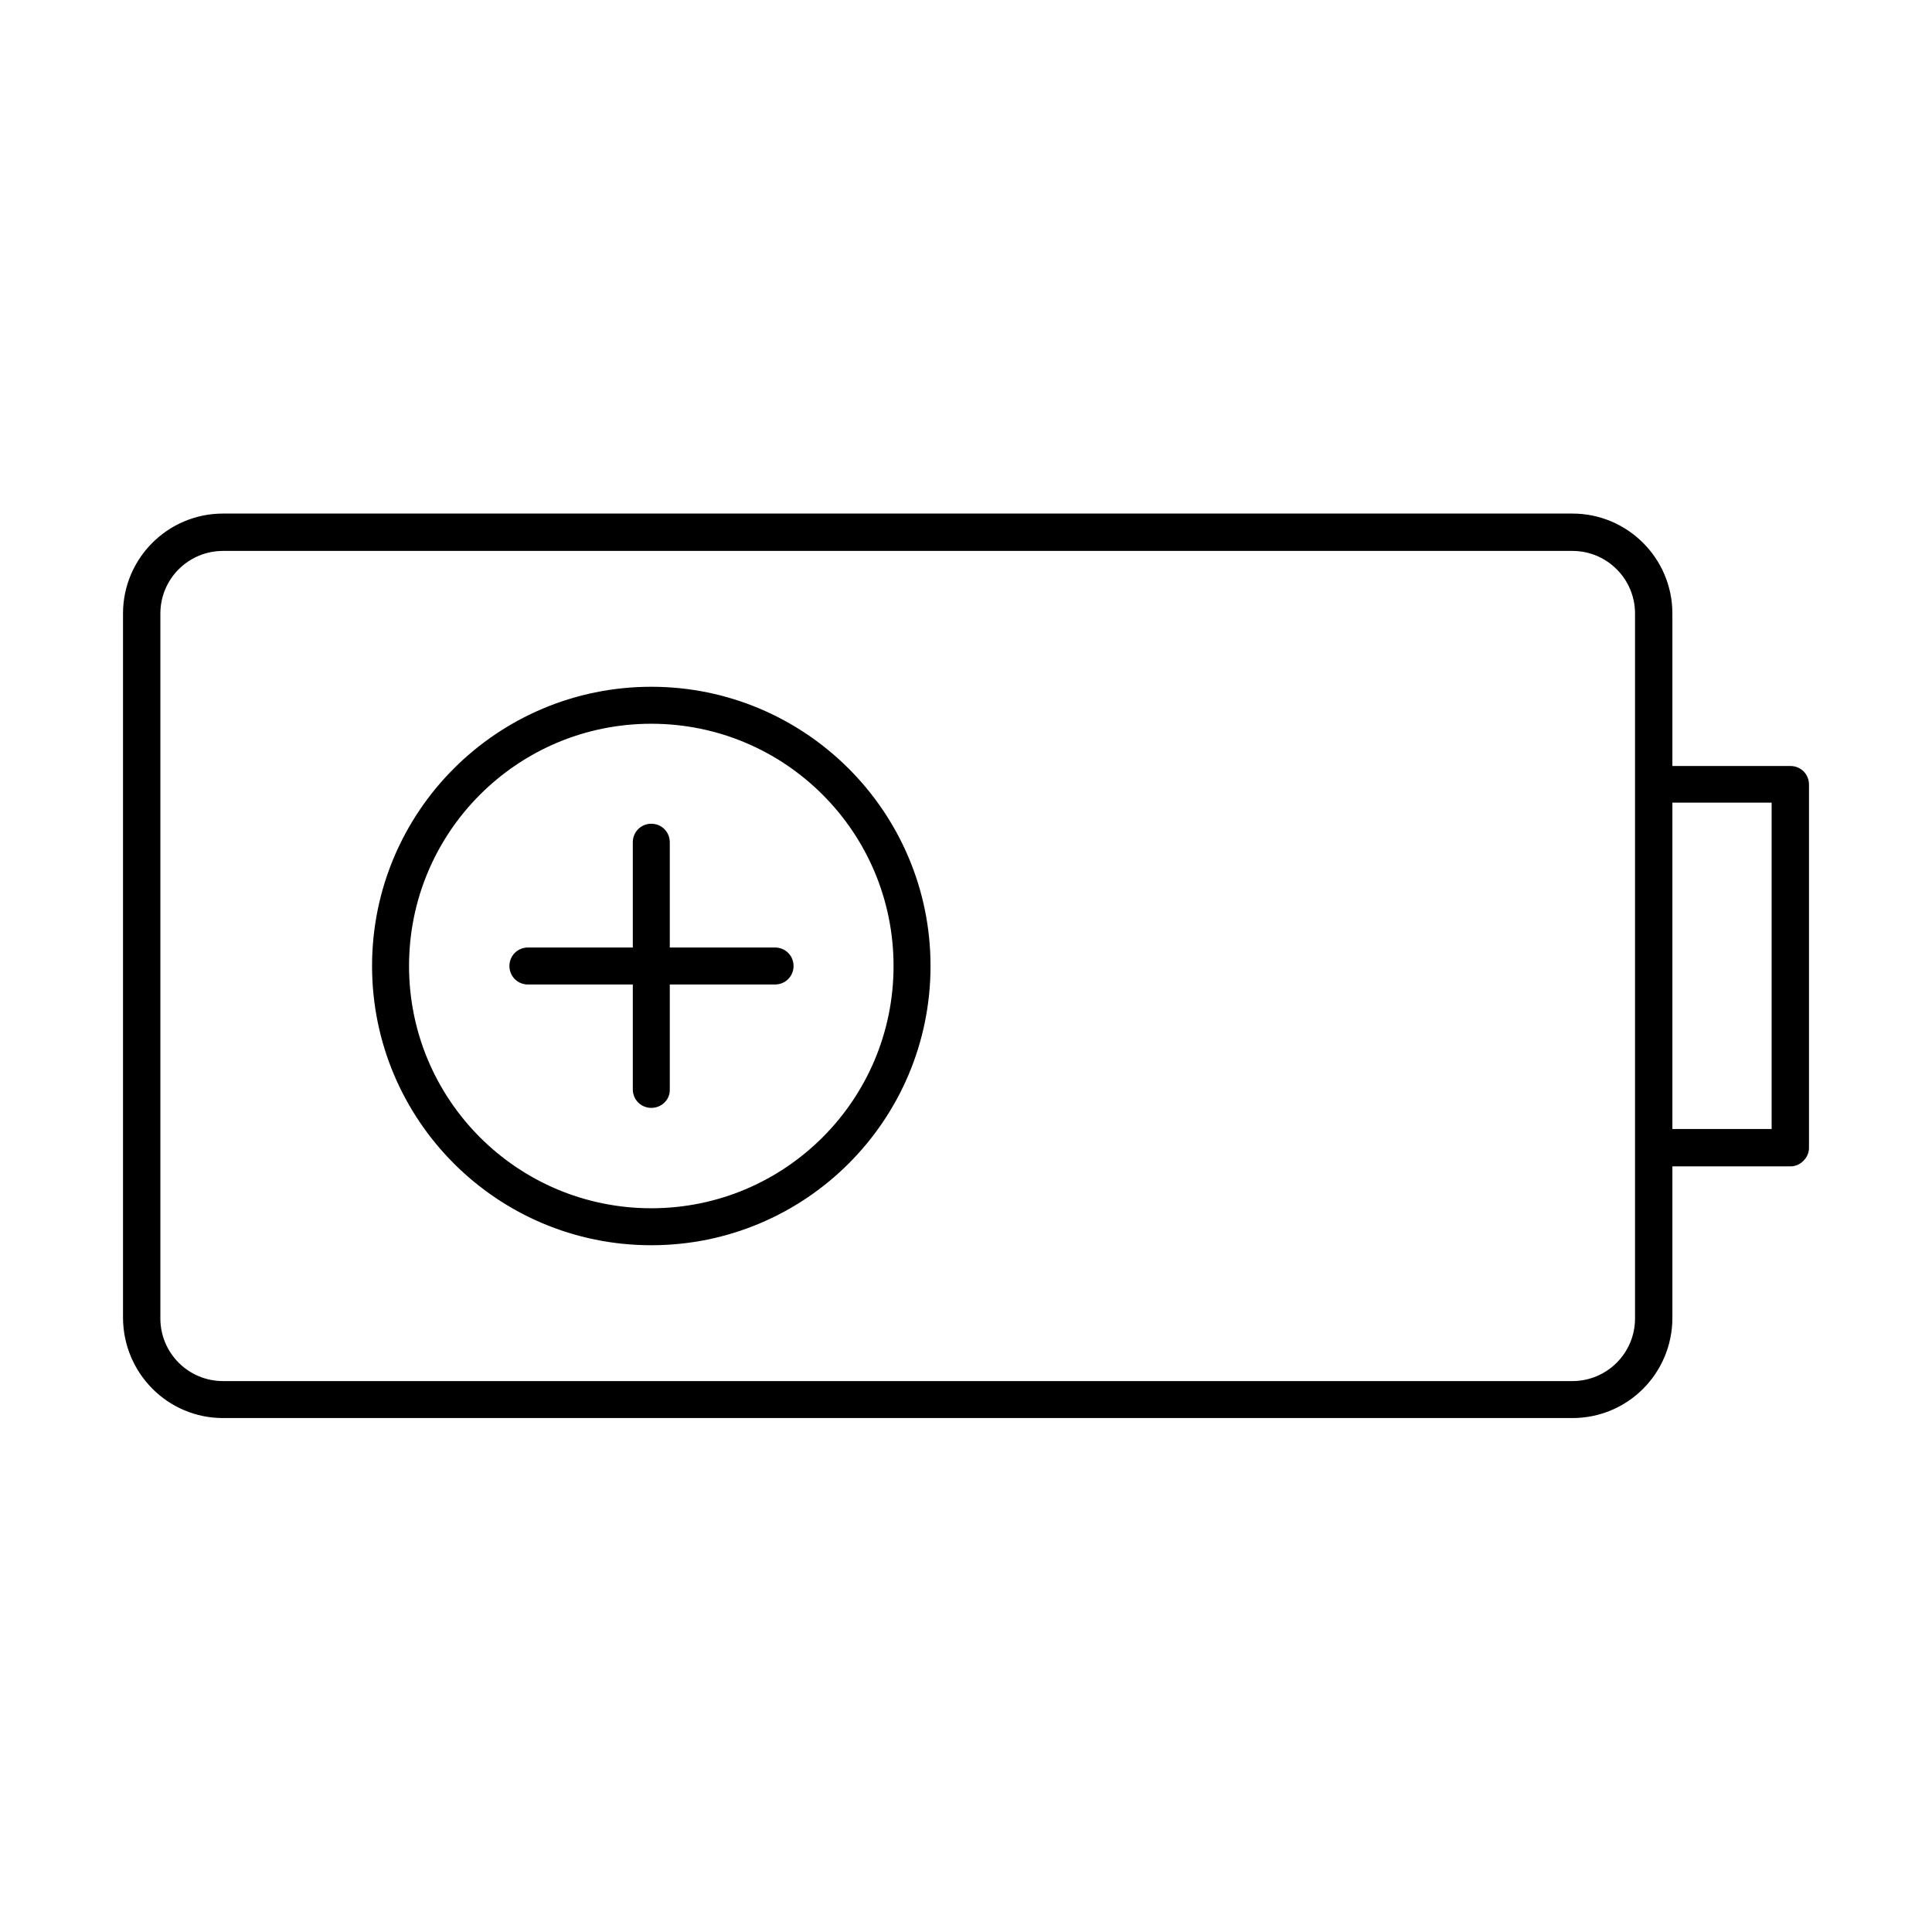 <?xml version="1.0" encoding="UTF-8"?> <svg xmlns="http://www.w3.org/2000/svg" xmlns:xlink="http://www.w3.org/1999/xlink" version="1.1" id="Layer_1" x="0px" y="0px" viewBox="0 0 512 512" style="enable-background:new 0 0 512 512;" xml:space="preserve"> <style type="text/css"> .st0{stroke:#000000;stroke-width:3;stroke-miterlimit:10;} </style> <path class="st0" d="M416.7,374.3H59.1c-13.8,0-24.9-11.2-25-25V162.6c0-13.8,11.2-25,25-25h357.6c13.8,0,25,11.2,25,25v186.8 C441.6,363.2,430.5,374.3,416.7,374.3z M59.1,144.5c-10,0-18.1,8.1-18.1,18.1v186.8c0,10,8.1,18.1,18.1,18.1h357.6 c10,0,18.1-8.1,18.1-18.1V162.6c0-10-8.1-18.1-18.1-18.1H59.1z"></path> <path class="st0" d="M474.5,307.6h-36.2c-1.9,0-3.4-1.5-3.4-3.4v-96.3c0-1.9,1.5-3.4,3.4-3.4h36.2c1.9,0,3.4,1.5,3.4,3.4v96.3 C477.9,306,476.3,307.6,474.5,307.6z M441.7,300.7H471v-89.5h-29.4V300.7z"></path> <path class="st0" d="M172.6,328.5c-40.1,0-72.5-32.5-72.5-72.5c0-40.1,32.5-72.5,72.5-72.5s72.5,32.5,72.5,72.5 C245.1,296,212.7,328.5,172.6,328.5z M172.6,190.3c-36.3,0-65.7,29.4-65.7,65.7s29.4,65.7,65.7,65.7s65.7-29.4,65.7-65.7 C238.3,219.7,208.9,190.3,172.6,190.3z"></path> <path class="st0" d="M172.6,292.1c-1.9,0-3.4-1.5-3.4-3.4v-65.5c0-1.9,1.5-3.4,3.4-3.4s3.4,1.5,3.4,3.4v65.5 C176.1,290.6,174.5,292.1,172.6,292.1z"></path> <path class="st0" d="M205.4,259.4h-65.5c-1.9,0-3.4-1.5-3.4-3.4c0-1.9,1.5-3.4,3.4-3.4h65.5c1.9,0,3.4,1.5,3.4,3.4 C208.8,257.9,207.3,259.4,205.4,259.4z"></path> </svg> 